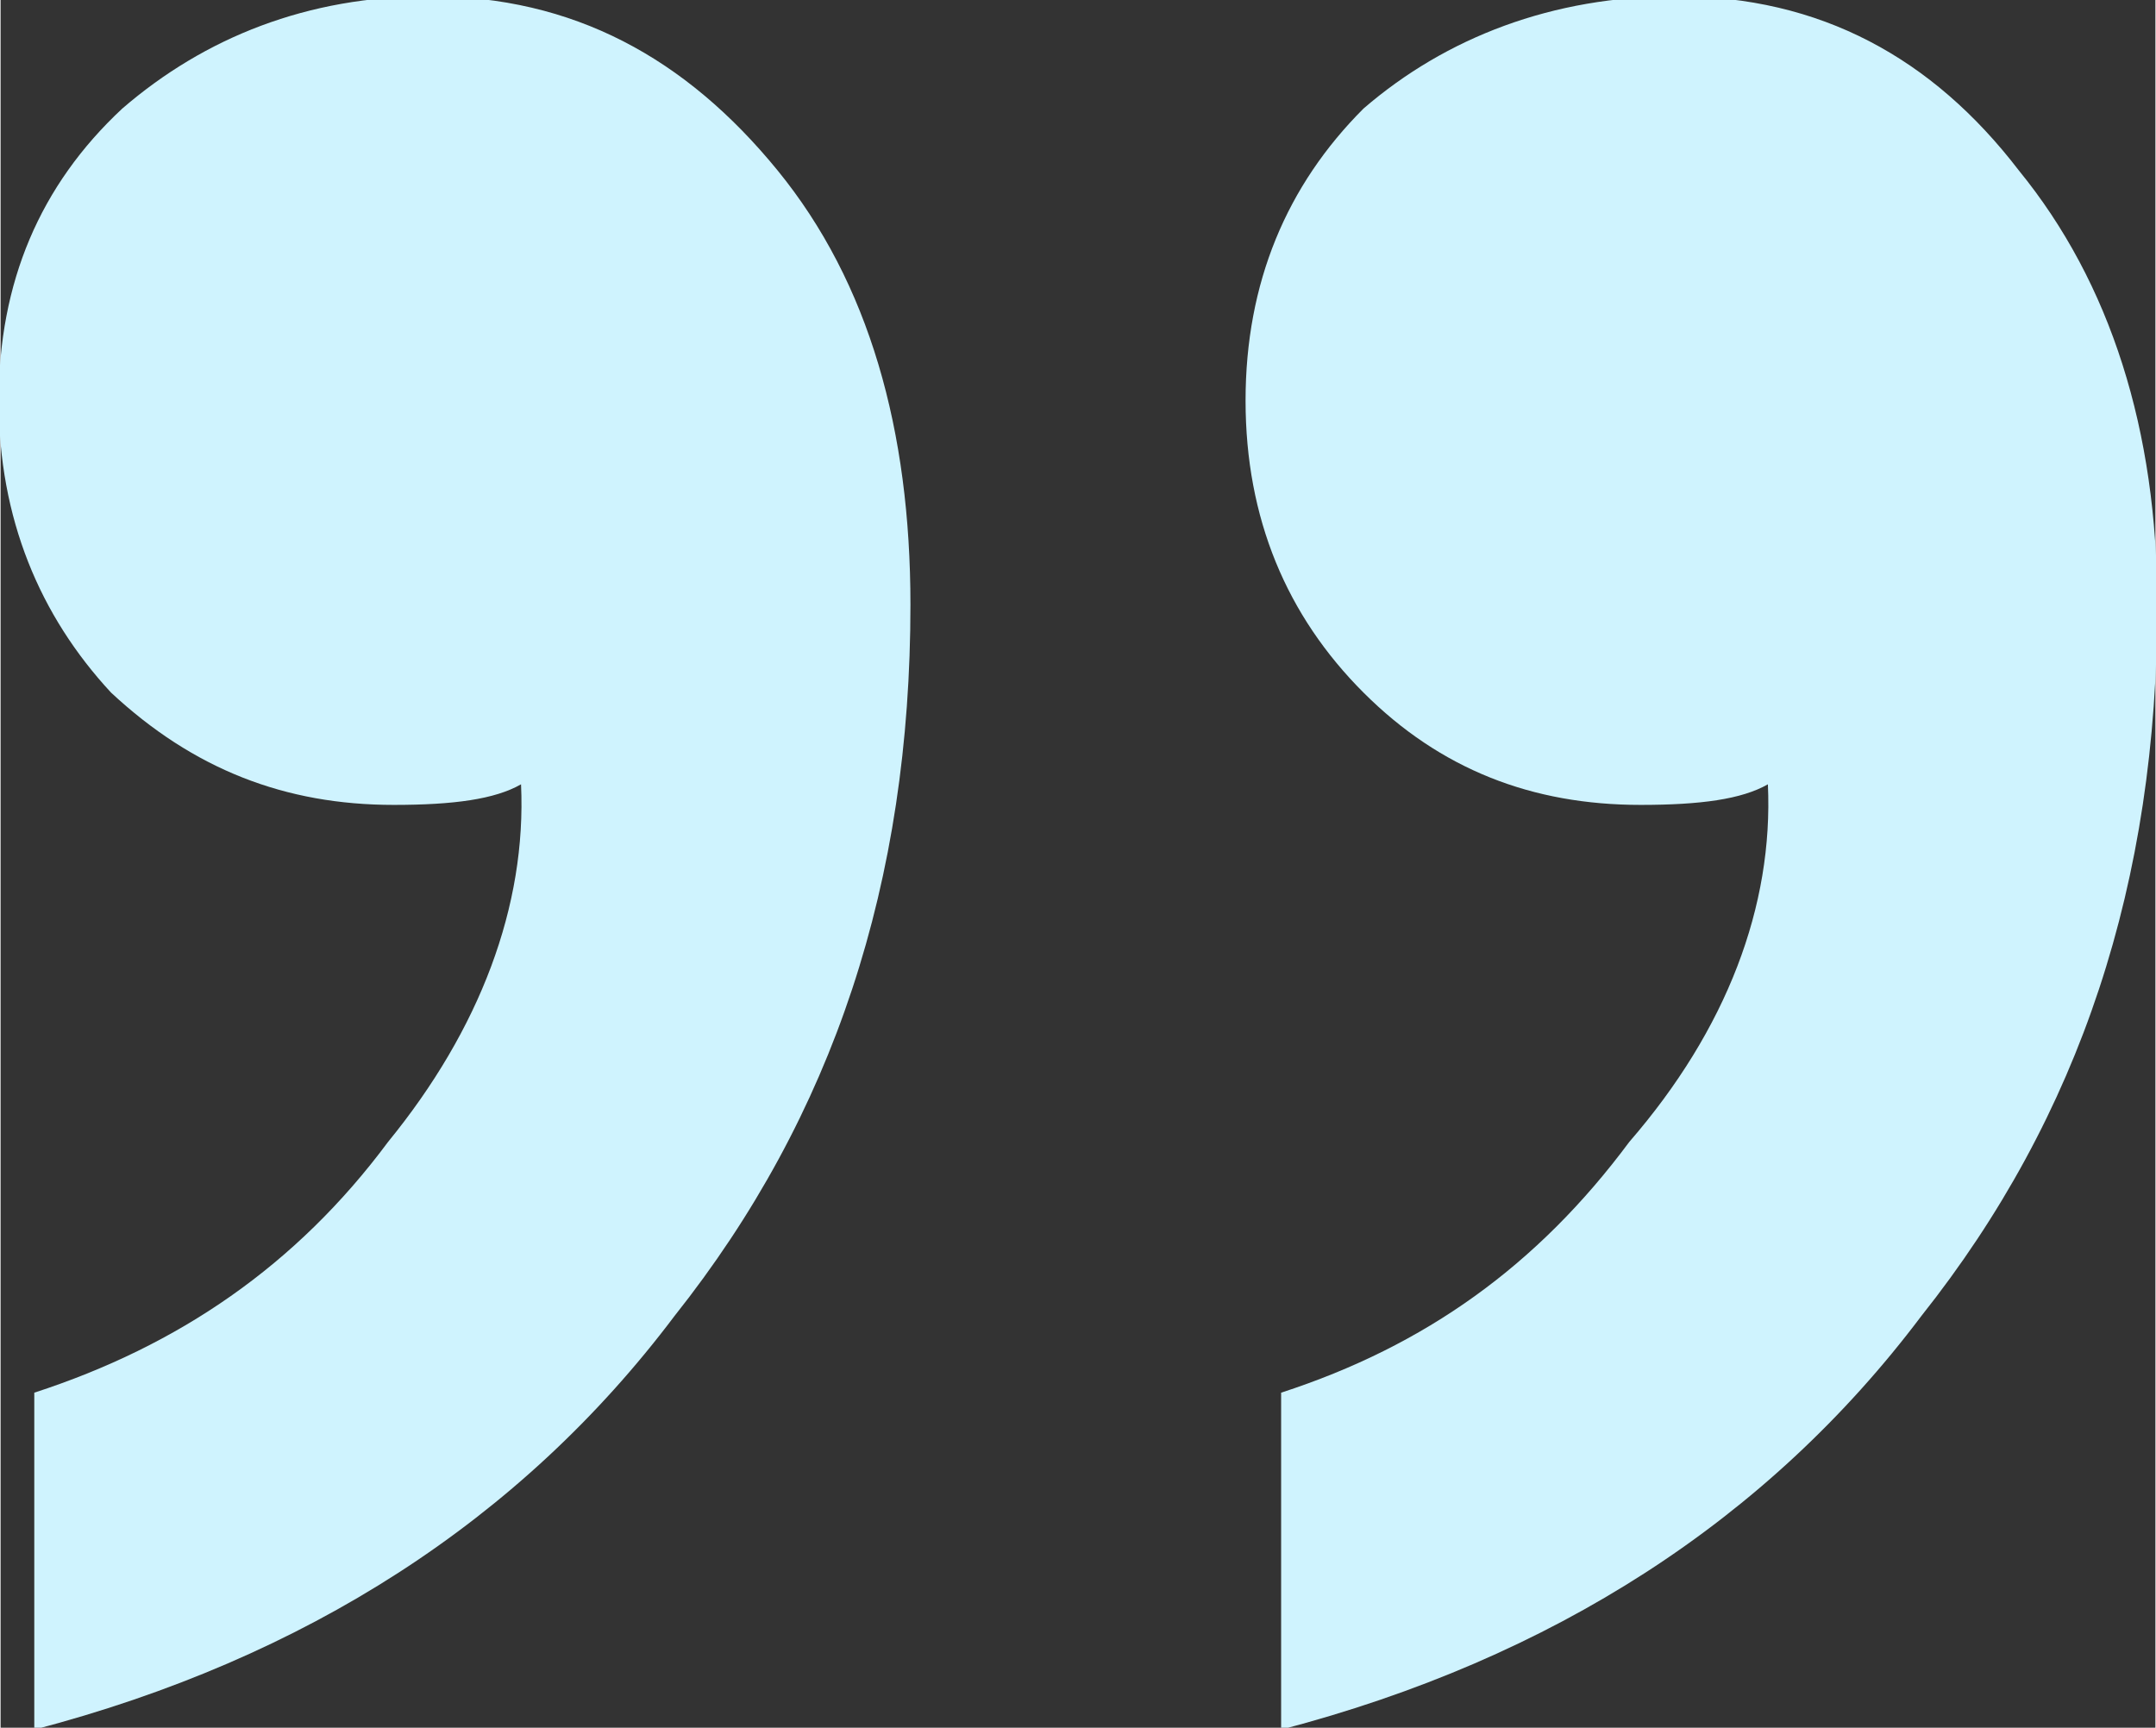 <?xml version="1.0" encoding="UTF-8"?>
<!DOCTYPE svg PUBLIC "-//W3C//DTD SVG 1.1//EN" "http://www.w3.org/Graphics/SVG/1.1/DTD/svg11.dtd">
<!-- Creator: CorelDRAW X6 -->
<svg xmlns="http://www.w3.org/2000/svg" xml:space="preserve" width="11.515mm" height="9.229mm" version="1.1" style="shape-rendering:geometricPrecision; text-rendering:geometricPrecision; image-rendering:optimizeQuality; fill-rule:evenodd; clip-rule:evenodd"
viewBox="0 0 1151 923"
 xmlns:xlink="http://www.w3.org/1999/xlink">
 <rect x="0" y="0" width="1151" height="923" fill="#333333" stroke="none"/>
 <defs>
  <style type="text/css">
   <![CDATA[
    .fil0 {fill:#CFF3FE}
   ]]>
  </style>
 </defs>
 <g id="Слой_x0020_1">
  <g id="_222172096">
   <g id="Page-1">
    <g id="Index---V1">
     <g id="Group-9-Copy">
      <path id="testimonials-quote-icon-red" class="fil0" d="M18 924l0 -180c77,-25 140,-68 189,-134 49,-60 74,-126 71,-191 -14,8 -36,11 -68,11 -58,0 -107,-19 -151,-60 -38,-41 -60,-93 -60,-156 0,-63 22,-115 66,-156 44,-38 99,-60 164,-60 77,0 137,33 186,93 49,60 71,139 71,232 0,148 -41,273 -126,380 -82,109 -197,183 -342,221zm666 0l0 -180c77,-25 137,-68 186,-134 52,-60 77,-126 74,-191 -14,8 -36,11 -68,11 -58,0 -107,-19 -148,-60 -41,-41 -63,-93 -63,-156 0,-63 22,-115 63,-156 44,-38 101,-60 167,-60 77,0 137,33 183,93 49,60 74,139 74,232 0,148 -41,273 -126,380 -82,109 -197,183 -342,221z"/>
     </g>
    </g>
   </g>
  </g>
 </g>
</svg>
